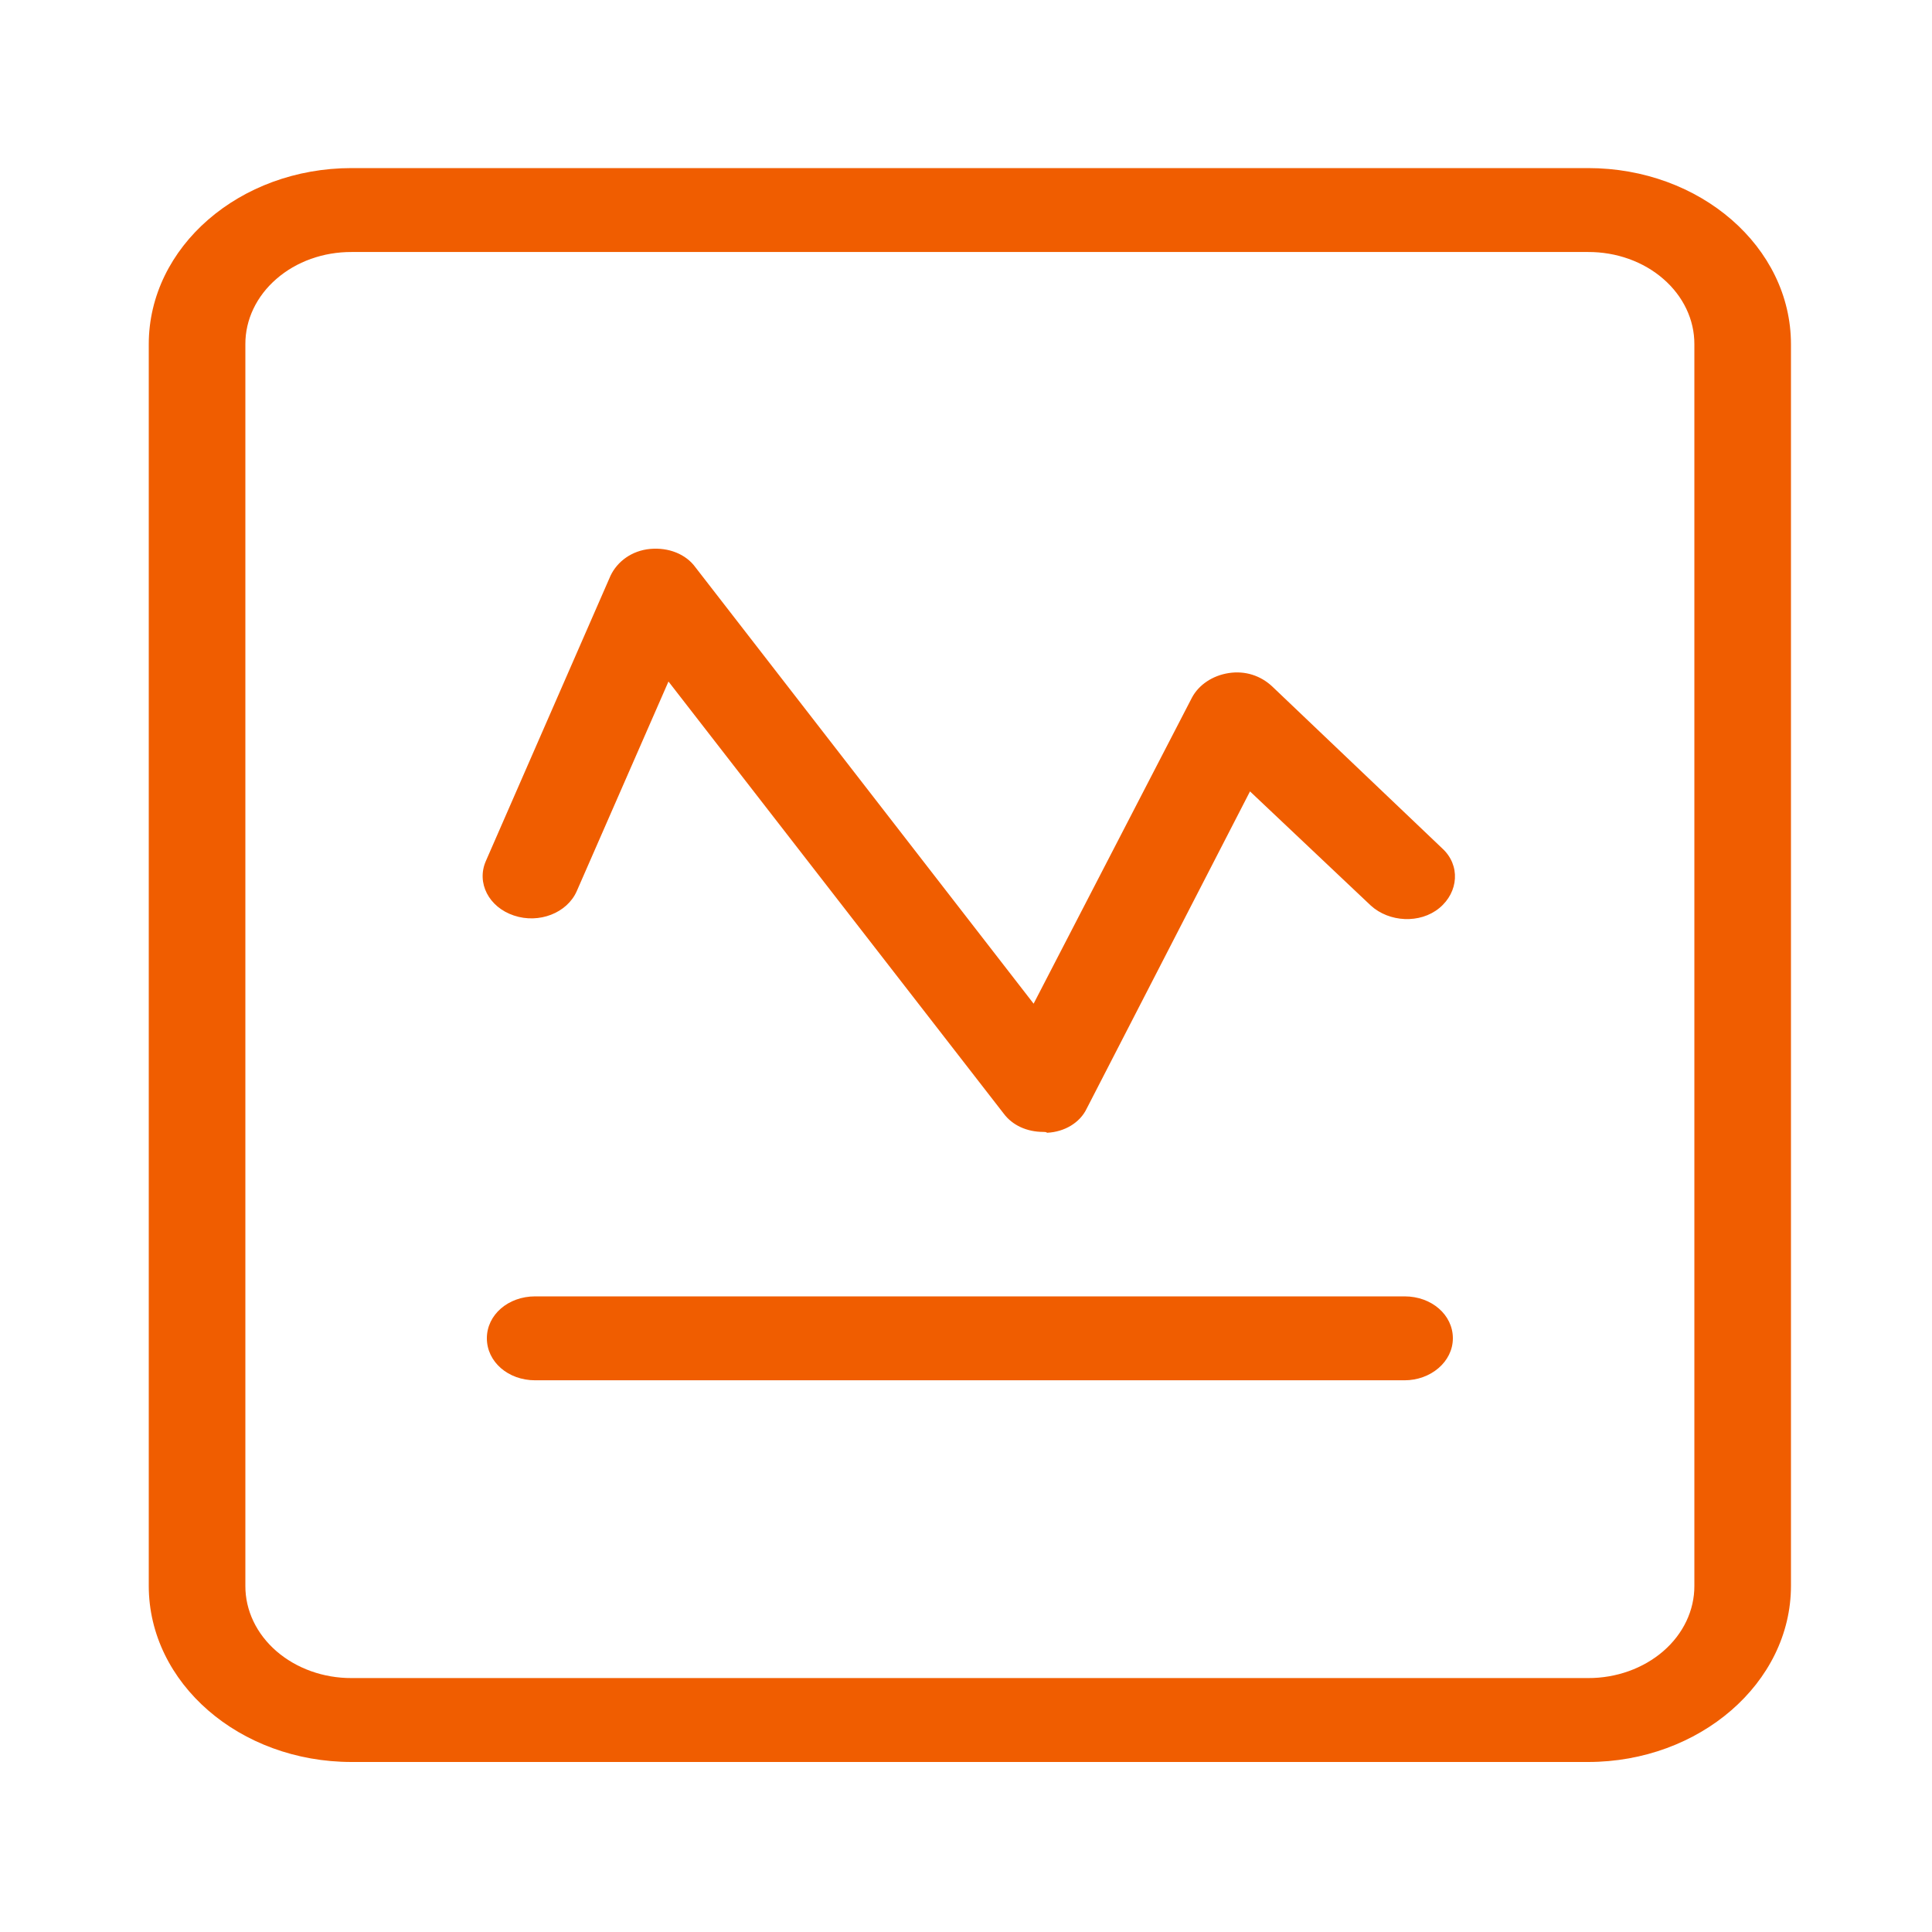 <?xml version="1.0" encoding="UTF-8"?>
<svg width="16px" height="16px" viewBox="0 0 16 16" version="1.1" xmlns="http://www.w3.org/2000/svg" xmlns:xlink="http://www.w3.org/1999/xlink">
    <title>行业动态备份</title>
    <g id="防务2.6" stroke="none" stroke-width="1" fill="none" fill-rule="evenodd">
        <g id="图标" transform="translate(-843, -95)" fill="#F05D00" fill-rule="nonzero">
            <g id="行业动态备份" transform="translate(843, 95)">
                <rect id="矩形" opacity="0" x="0" y="0" width="16" height="16"></rect>
                <path d="M13.152,14.592 L2.912,14.592 C1.984,14.592 1.232,13.939 1.232,13.133 L1.232,2.851 C1.232,2.045 1.984,1.392 2.912,1.392 L13.152,1.392 C14.08,1.392 14.832,2.045 14.832,2.851 L14.832,13.133 C14.832,13.939 14.072,14.592 13.152,14.592 Z M2.912,2.087 C2.678,2.086 2.454,2.166 2.289,2.31 C2.124,2.453 2.031,2.648 2.032,2.851 L2.032,13.133 C2.031,13.336 2.124,13.531 2.289,13.674 C2.454,13.817 2.678,13.898 2.912,13.897 L13.152,13.897 C13.385,13.898 13.61,13.817 13.775,13.674 C13.94,13.531 14.033,13.336 14.032,13.133 L14.032,2.851 C14.033,2.648 13.94,2.453 13.775,2.31 C13.61,2.166 13.385,2.086 13.152,2.087 L2.912,2.087 Z M11.632,11.431 L4.432,11.431 C4.208,11.431 4.032,11.278 4.032,11.083 C4.032,10.889 4.208,10.736 4.432,10.736 L11.632,10.736 C11.856,10.736 12.032,10.889 12.032,11.083 C12.032,11.278 11.848,11.431 11.632,11.431 Z M8.64,9.374 C8.504,9.374 8.384,9.319 8.312,9.222 L5.536,5.644 L4.776,7.381 C4.696,7.561 4.464,7.652 4.256,7.582 C4.048,7.513 3.944,7.311 4.024,7.13 L5.056,4.768 C5.112,4.65 5.232,4.56 5.384,4.546 C5.536,4.532 5.68,4.588 5.76,4.699 L8.56,8.312 L9.872,5.776 C9.928,5.672 10.04,5.595 10.176,5.574 C10.312,5.553 10.44,5.595 10.536,5.685 L11.944,7.026 C12.096,7.165 12.08,7.388 11.92,7.52 C11.76,7.652 11.504,7.638 11.352,7.499 L10.352,6.554 L9,9.18 C8.944,9.298 8.816,9.374 8.672,9.381 C8.664,9.374 8.648,9.374 8.64,9.374 Z" id="形状"></path>
            </g>
        </g>
    </g>
</svg>